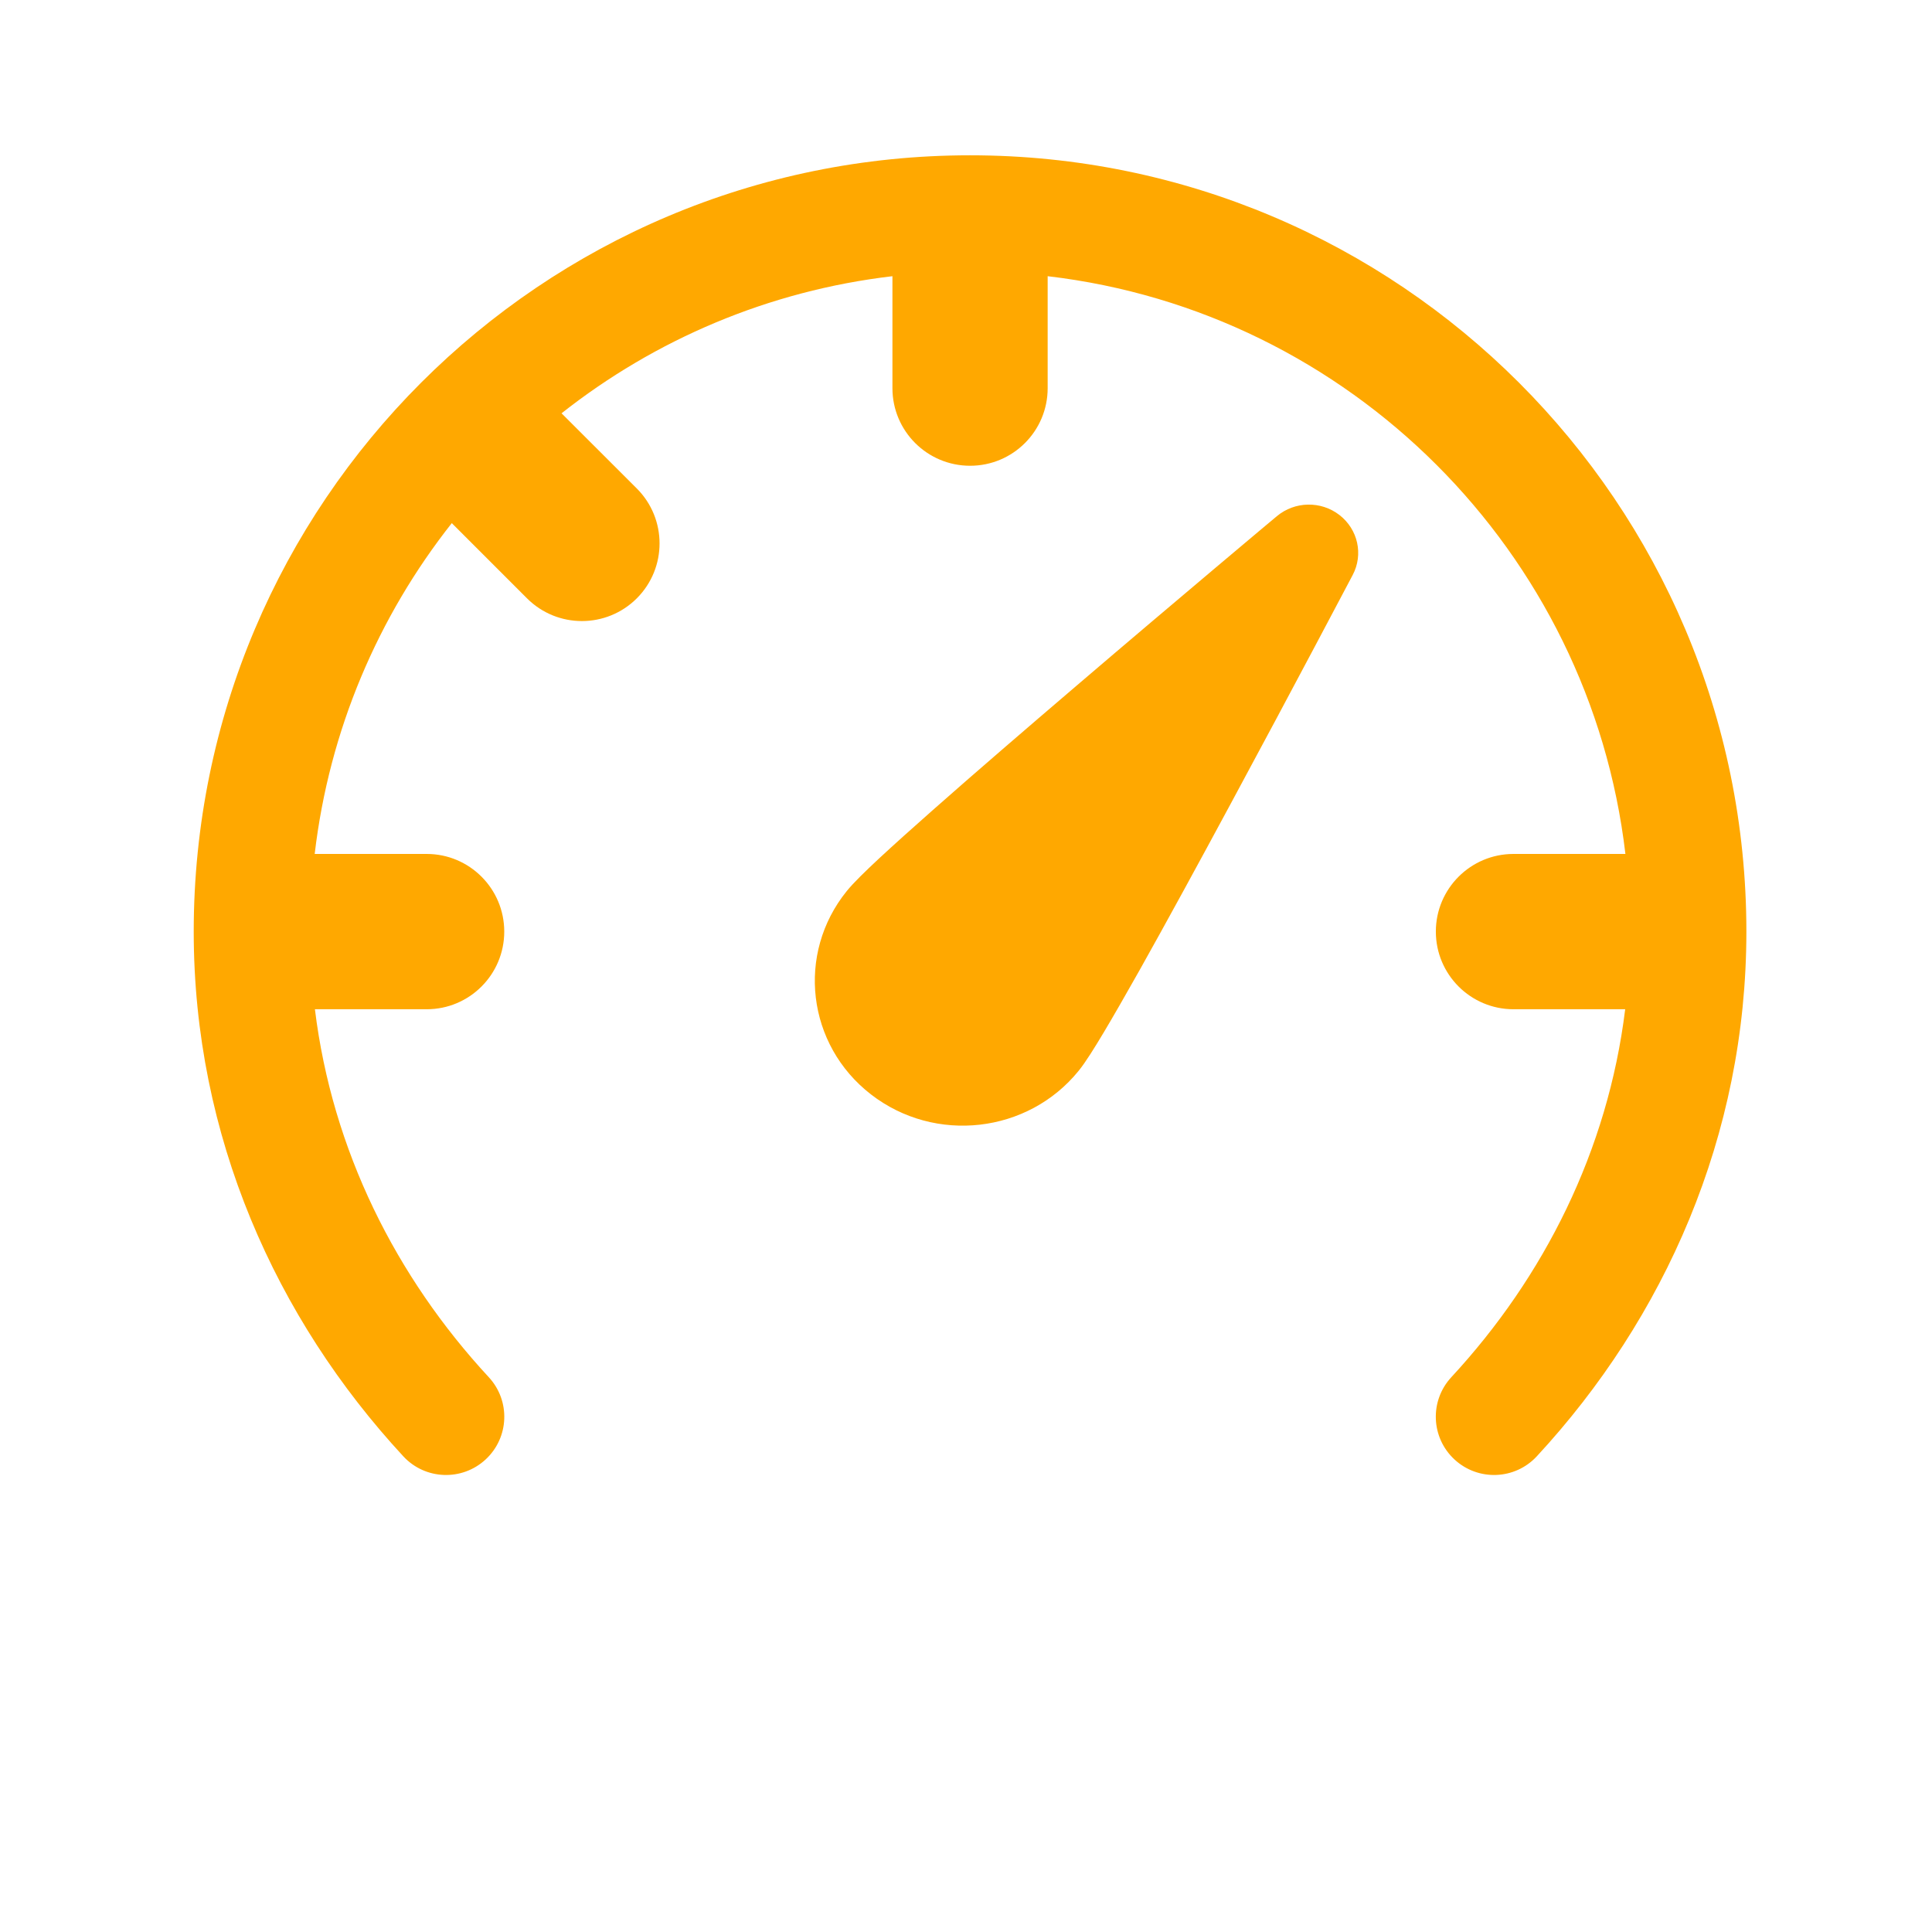 <svg width="26" height="26" viewBox="0 0 26 26" fill="none" xmlns="http://www.w3.org/2000/svg">
<path d="M12.01 3.717V5.224C12.01 5.801 12.478 6.268 13.055 6.268C13.632 6.268 14.099 5.801 14.099 5.224V3.717C18.169 4.194 21.397 7.423 21.874 11.492H20.368C19.791 11.492 19.323 11.96 19.323 12.537C19.323 13.114 19.791 13.582 20.368 13.582H21.871C21.638 15.48 20.781 17.184 19.531 18.534C19.237 18.852 19.256 19.347 19.574 19.641C19.892 19.935 20.387 19.916 20.681 19.599C22.397 17.745 23.502 15.287 23.502 12.537C23.502 6.767 18.824 2.09 13.055 2.09C7.285 2.09 2.607 6.767 2.607 12.537C2.607 15.287 3.712 17.745 5.428 19.599C5.722 19.916 6.217 19.935 6.535 19.641C6.853 19.347 6.872 18.852 6.578 18.534C5.328 17.184 4.471 15.48 4.238 13.582H5.742C6.319 13.582 6.786 13.114 6.786 12.537C6.786 11.96 6.319 11.492 5.742 11.492H4.235C4.431 9.822 5.09 8.294 6.08 7.04L7.092 8.052C7.5 8.46 8.162 8.46 8.57 8.052C8.978 7.644 8.978 6.982 8.57 6.574L7.557 5.562C8.812 4.572 10.34 3.913 12.01 3.717ZM18.026 6.931C17.777 6.738 17.424 6.745 17.183 6.947L16.956 7.137C16.811 7.259 16.604 7.433 16.355 7.643C15.855 8.065 15.184 8.632 14.499 9.218C13.814 9.803 13.113 10.407 12.553 10.902C12.273 11.149 12.026 11.371 11.833 11.55C11.654 11.717 11.486 11.879 11.395 11.992C10.713 12.836 10.859 14.061 11.721 14.728C12.583 15.396 13.835 15.253 14.517 14.409C14.609 14.296 14.731 14.099 14.856 13.89C14.99 13.665 15.154 13.379 15.336 13.056C15.699 12.409 16.139 11.602 16.563 10.815C16.988 10.028 17.398 9.259 17.702 8.686C17.854 8.4 17.98 8.163 18.067 7.997L18.204 7.738C18.35 7.462 18.275 7.124 18.026 6.931Z" fill="#FFA800"/>
</svg>
